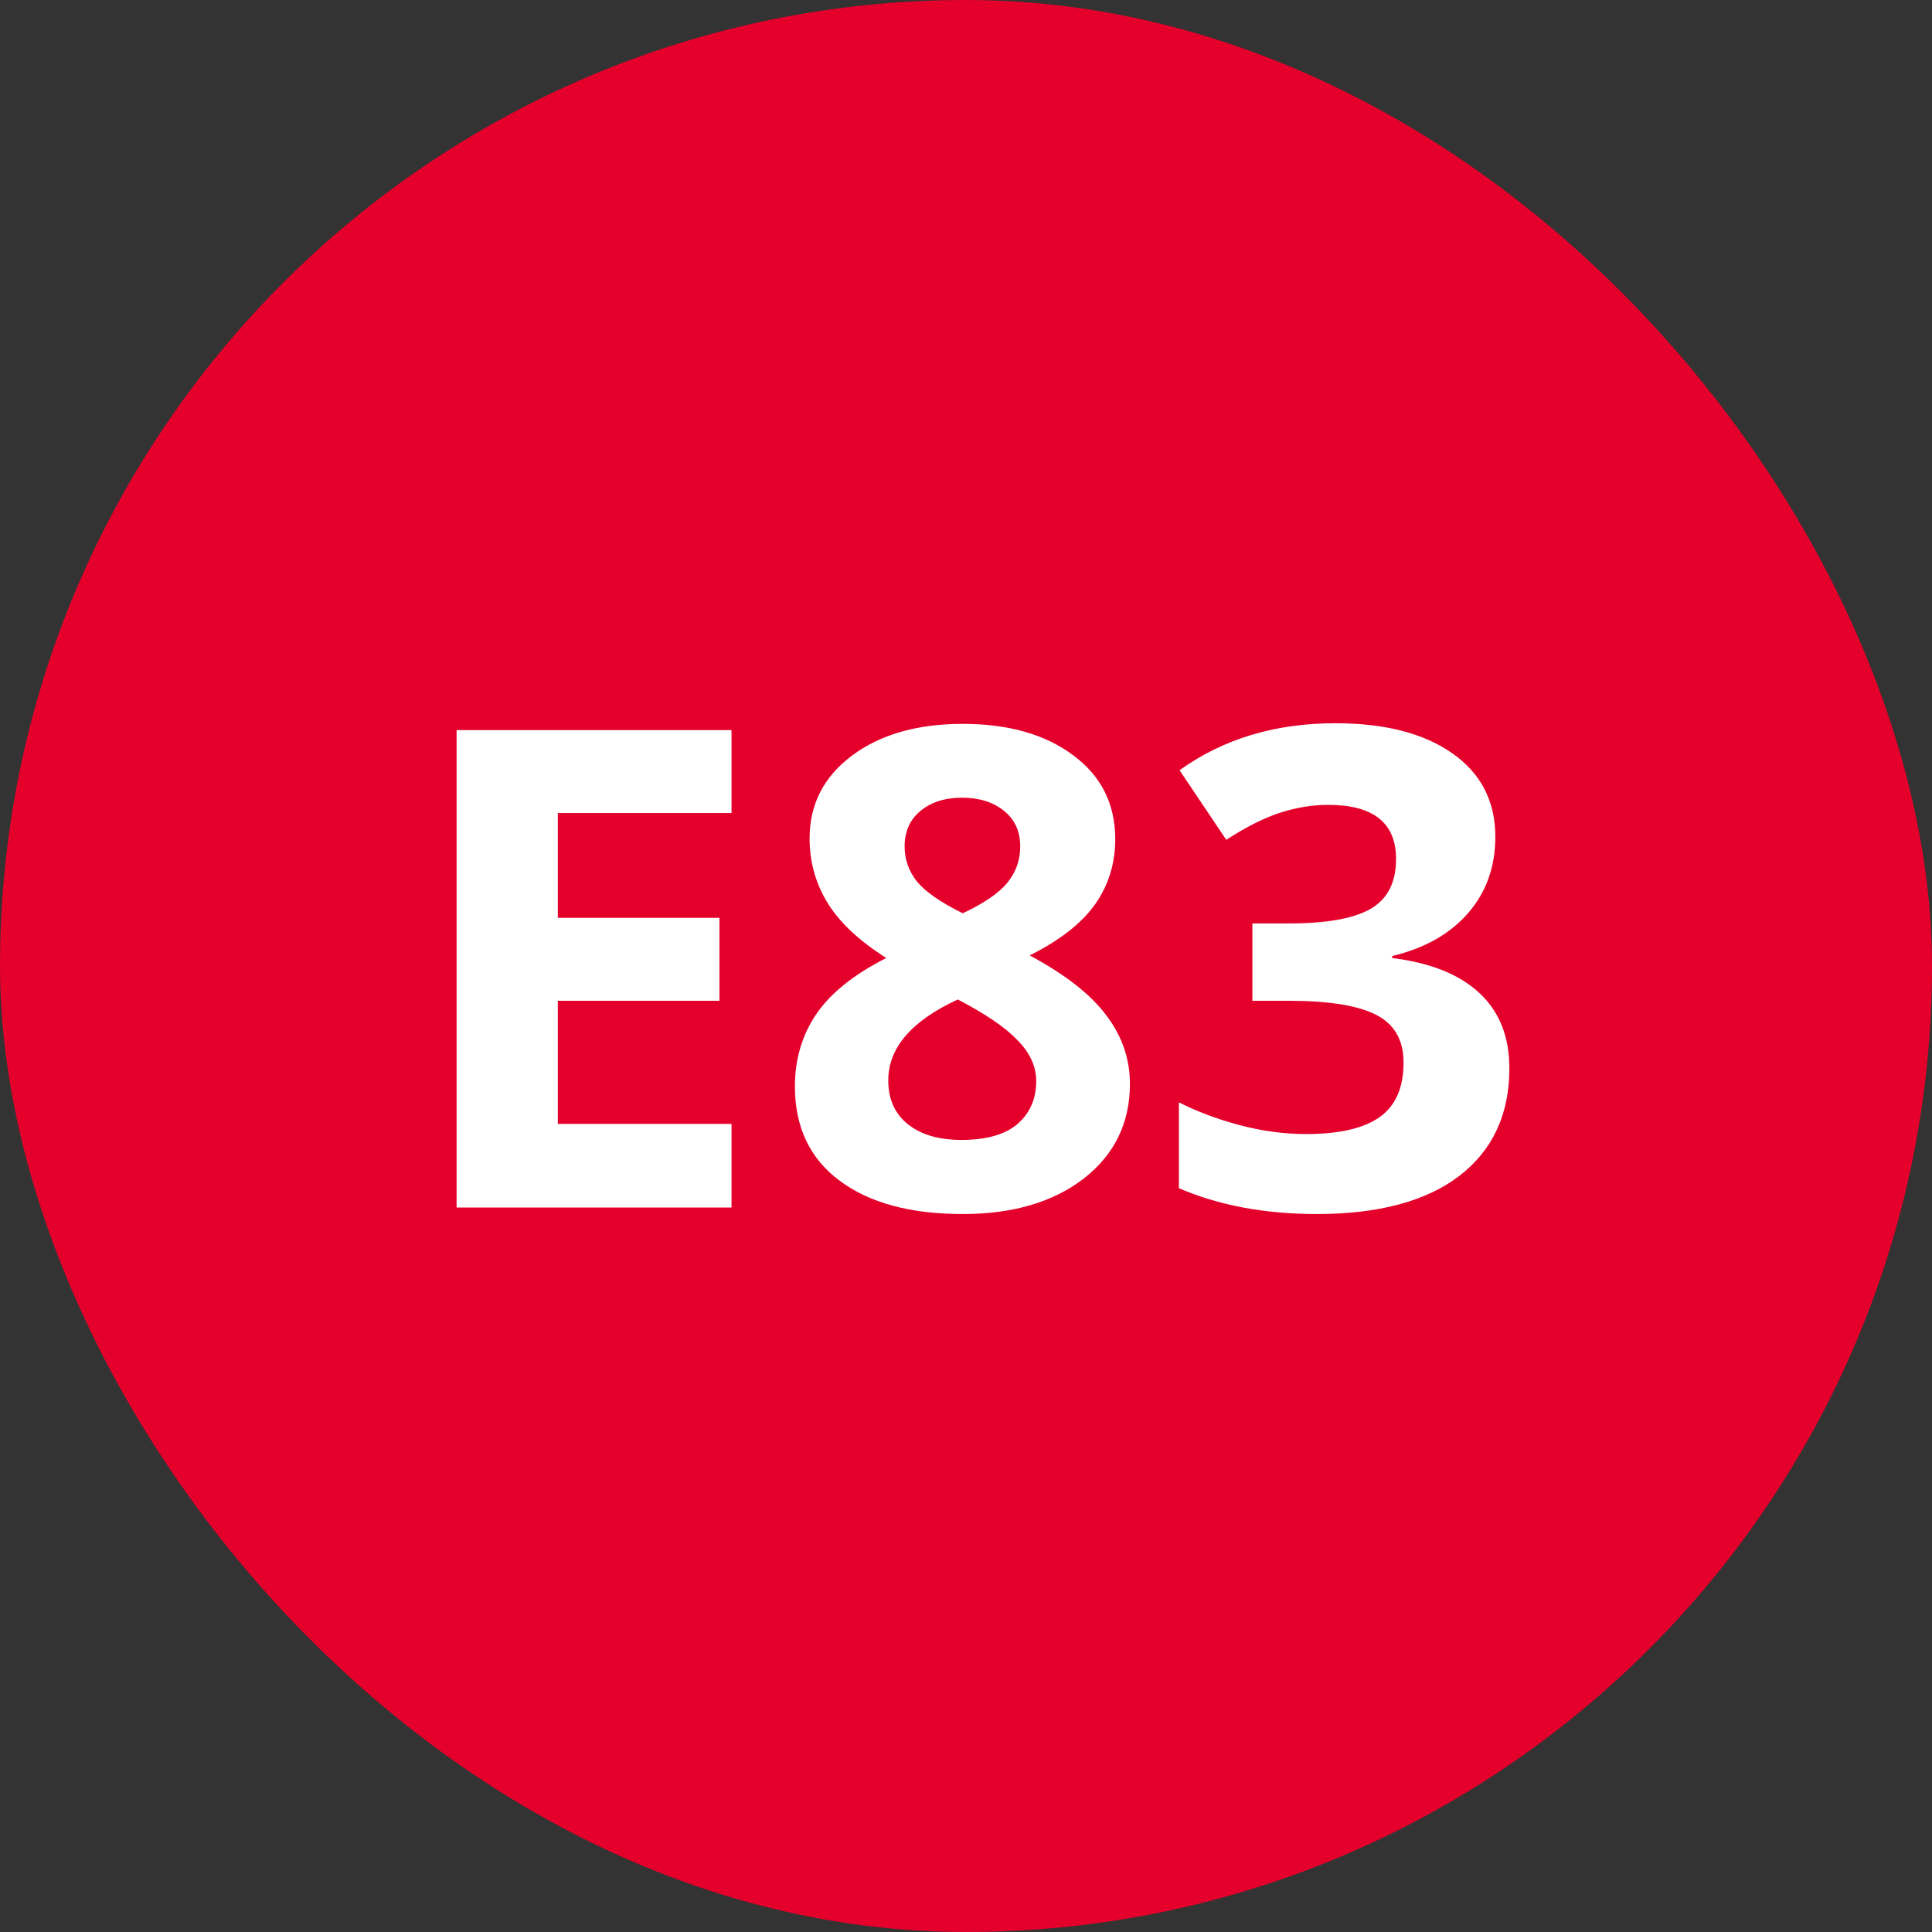 <svg width="52" height="52" viewBox="0 0 52 52" fill="none" xmlns="http://www.w3.org/2000/svg">
<rect x="0" y="0" width="52" height="52" fill="#333333" stroke="none"/>
<rect width="52" height="52" rx="26" fill="#E4002B"/>
<path d="M19.689 32.5H12.289V19.65H19.689V21.883H15.014V24.704H19.364V26.936H15.014V30.25H19.689V32.5ZM25.912 19.483C27.143 19.483 28.133 19.765 28.883 20.327C29.639 20.884 30.017 21.637 30.017 22.586C30.017 23.242 29.835 23.828 29.472 24.344C29.108 24.854 28.523 25.311 27.714 25.715C28.675 26.23 29.363 26.77 29.779 27.332C30.201 27.889 30.412 28.501 30.412 29.169C30.412 30.224 29.999 31.073 29.173 31.718C28.347 32.356 27.26 32.676 25.912 32.676C24.506 32.676 23.401 32.377 22.599 31.779C21.796 31.182 21.395 30.335 21.395 29.239C21.395 28.507 21.588 27.856 21.975 27.288C22.367 26.72 22.994 26.219 23.855 25.785C23.123 25.322 22.596 24.827 22.273 24.3C21.951 23.773 21.79 23.195 21.79 22.568C21.79 21.648 22.171 20.904 22.933 20.336C23.694 19.768 24.688 19.483 25.912 19.483ZM23.908 29.081C23.908 29.585 24.084 29.977 24.436 30.259C24.787 30.54 25.268 30.681 25.877 30.681C26.551 30.681 27.055 30.537 27.389 30.25C27.723 29.957 27.89 29.573 27.89 29.099C27.89 28.706 27.723 28.34 27.389 28C27.061 27.654 26.524 27.288 25.78 26.901C24.532 27.476 23.908 28.202 23.908 29.081ZM25.895 21.47C25.432 21.47 25.057 21.59 24.77 21.83C24.488 22.064 24.348 22.381 24.348 22.779C24.348 23.131 24.459 23.447 24.682 23.729C24.91 24.004 25.32 24.288 25.912 24.581C26.486 24.311 26.888 24.036 27.116 23.755C27.345 23.474 27.459 23.148 27.459 22.779C27.459 22.375 27.312 22.056 27.02 21.821C26.727 21.587 26.352 21.47 25.895 21.47ZM40.247 22.524C40.247 23.327 40.004 24.01 39.518 24.572C39.031 25.135 38.349 25.521 37.47 25.732V25.785C38.507 25.914 39.292 26.23 39.825 26.734C40.358 27.232 40.625 27.906 40.625 28.756C40.625 29.992 40.177 30.956 39.28 31.648C38.384 32.333 37.103 32.676 35.44 32.676C34.045 32.676 32.809 32.444 31.73 31.981V29.67C32.228 29.922 32.776 30.127 33.374 30.285C33.972 30.443 34.563 30.523 35.149 30.523C36.046 30.523 36.708 30.37 37.136 30.065C37.563 29.761 37.777 29.271 37.777 28.598C37.777 27.994 37.531 27.566 37.039 27.314C36.547 27.062 35.762 26.936 34.684 26.936H33.708V24.854H34.701C35.697 24.854 36.424 24.725 36.881 24.467C37.344 24.203 37.575 23.755 37.575 23.122C37.575 22.149 36.966 21.663 35.747 21.663C35.325 21.663 34.895 21.733 34.455 21.874C34.022 22.015 33.538 22.258 33.005 22.604L31.748 20.731C32.92 19.888 34.317 19.466 35.94 19.466C37.27 19.466 38.319 19.735 39.087 20.274C39.86 20.814 40.247 21.564 40.247 22.524Z" fill="white"/>
</svg>
